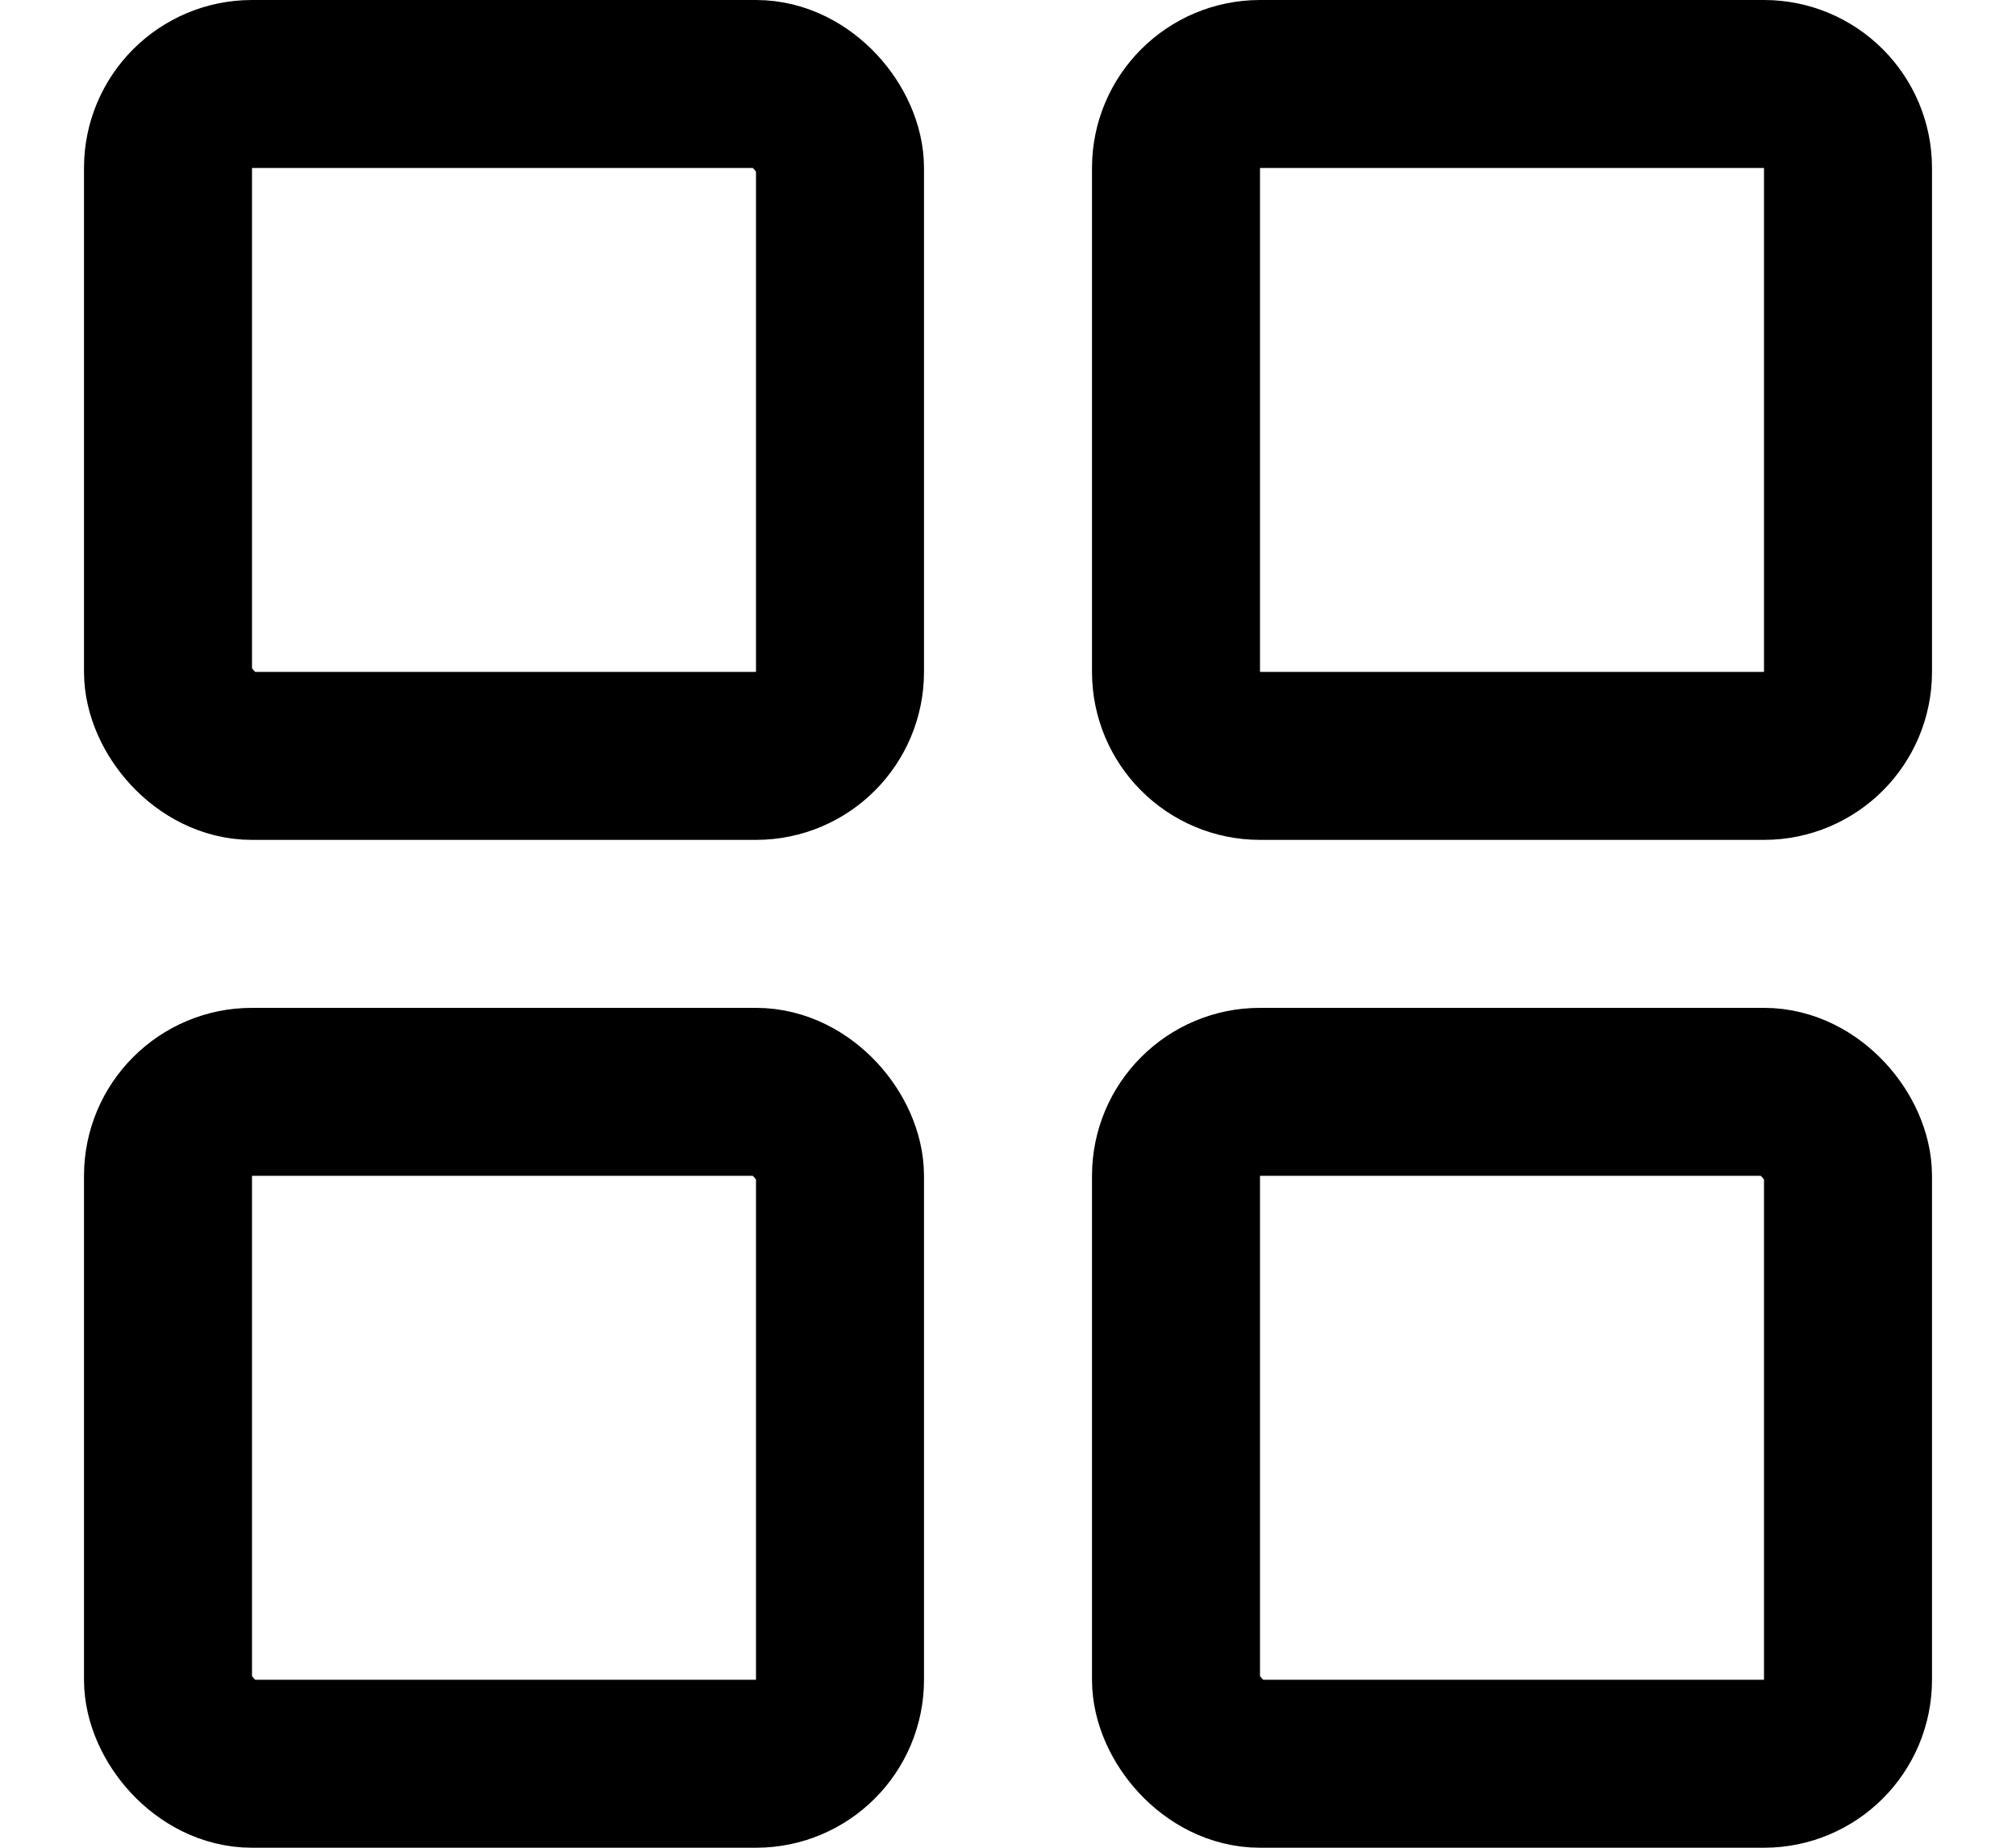 <svg width="12" height="11" viewBox="0 0 12 11" fill="none" xmlns="http://www.w3.org/2000/svg">
<rect x="1" y="0.5" width="4" height="4" rx="0.5" stroke="black"/>
<path d="M7 1C7 0.724 7.224 0.5 7.5 0.5H10.5C10.776 0.5 11 0.724 11 1V4C11 4.276 10.776 4.5 10.5 4.5H7.5C7.224 4.5 7 4.276 7 4V1Z" stroke="black"/>
<rect x="1" y="6.5" width="4" height="4" rx="0.5" stroke="black"/>
<rect x="7" y="6.5" width="4" height="4" rx="0.5" stroke="black"/>
</svg>
